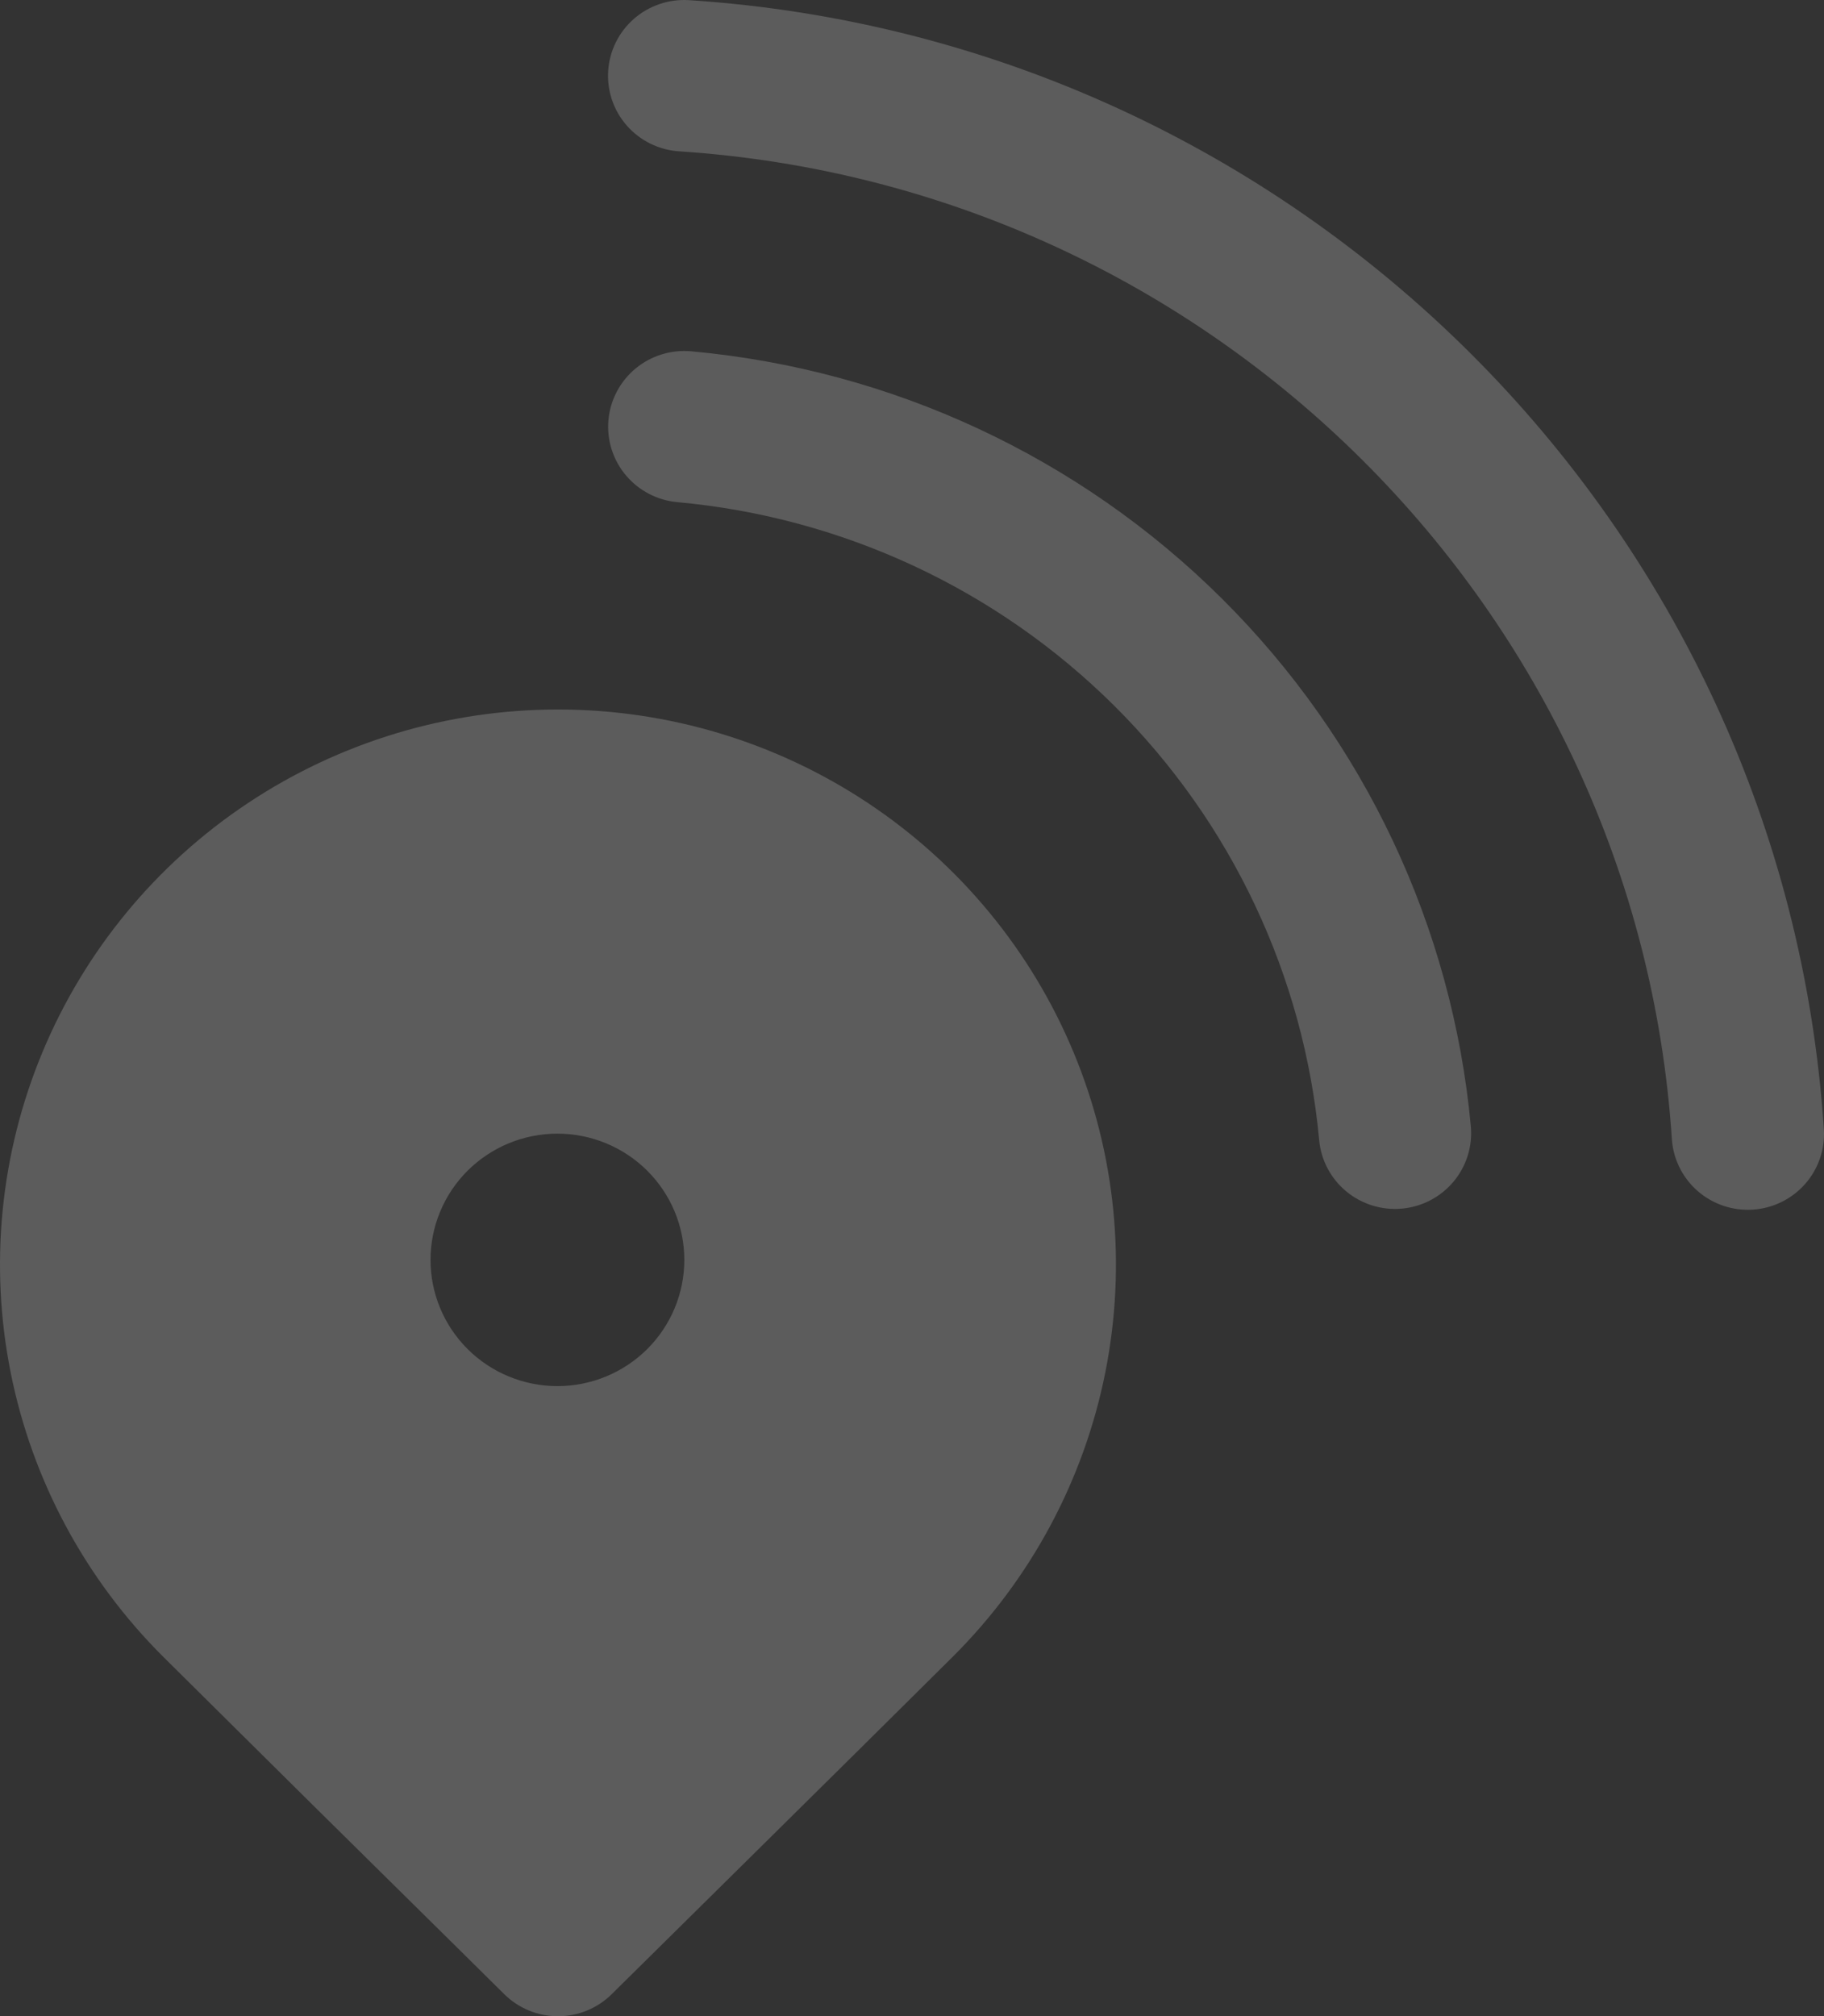 <?xml version="1.0" encoding="UTF-8"?> <svg xmlns="http://www.w3.org/2000/svg" width="648" height="716" viewBox="0 0 648 716" fill="none"><rect x="0" y="0" width="648" height="716" fill="#333333" stroke="none"/> <path d="M216.065 25.129C216.299 21.6 217.23 18.152 218.805 14.982C220.381 11.812 222.569 8.982 225.246 6.653C227.923 4.325 231.035 2.544 234.404 1.413C237.774 0.282 241.335 -0.177 244.883 0.061C461.002 14.191 633.768 186.005 647.942 400.96C648.174 404.485 647.706 408.021 646.564 411.366C645.421 414.711 643.628 417.799 641.285 420.455C638.942 423.111 636.096 425.282 632.909 426.844C629.723 428.406 626.258 429.329 622.713 429.56C619.167 429.79 615.611 429.325 612.247 428.189C608.883 427.053 605.776 425.27 603.105 422.94C597.711 418.236 594.417 411.594 593.948 404.474C581.577 216.487 430.38 66.119 241.312 53.746C237.764 53.518 234.295 52.597 231.105 51.035C227.915 49.473 225.066 47.3 222.721 44.642C220.376 41.984 218.581 38.893 217.439 35.544C216.297 32.196 215.83 28.657 216.065 25.129ZM165.173 694.345L179.167 708.188C184.235 713.192 191.087 716 198.229 716C205.371 716 212.224 713.192 217.291 708.188L265.839 660.24C292.096 634.312 322.393 604.332 338.407 588.409C366.128 560.844 385.005 525.725 392.651 487.493C400.298 449.26 396.371 409.632 381.367 373.619C366.363 337.606 340.955 306.825 308.357 285.169C275.759 263.513 237.434 251.954 198.229 251.954C159.024 251.954 120.7 263.513 88.102 285.169C55.504 306.825 30.096 337.606 15.092 373.619C0.088 409.632 -3.84 449.26 3.807 487.493C11.454 525.725 30.331 560.844 58.051 588.409C93.695 623.785 129.402 659.097 165.173 694.345ZM198.031 492.228C186.074 492.228 174.606 487.505 166.151 479.099C157.696 470.692 152.946 459.29 152.946 447.401C152.946 435.512 157.696 424.11 166.151 415.703C174.606 407.297 186.074 402.574 198.031 402.574C209.988 402.574 221.456 407.297 229.911 415.703C238.366 424.11 243.116 435.512 243.116 447.401C243.116 459.29 238.366 470.692 229.911 479.099C221.456 487.505 209.988 492.228 198.031 492.228ZM245.568 124.753C242.027 124.43 238.456 124.805 235.06 125.856C231.664 126.908 228.51 128.615 225.778 130.879C223.046 133.144 220.791 135.922 219.14 139.054C217.489 142.187 216.476 145.612 216.158 149.134C215.841 152.656 216.225 156.206 217.288 159.581C218.352 162.955 220.075 166.088 222.357 168.8C224.64 171.512 227.438 173.749 230.592 175.385C233.745 177.02 237.192 178.021 240.735 178.33C299.349 183.678 354.231 209.257 395.861 250.629C437.49 292.001 463.242 346.557 468.649 404.833C469.294 411.938 472.752 418.497 478.261 423.067C483.771 427.636 490.88 429.843 498.026 429.201C505.172 428.559 511.768 425.121 516.364 419.643C520.96 414.165 523.18 407.097 522.534 399.992C515.987 329.166 484.7 262.857 434.105 212.578C383.511 162.299 316.804 131.225 245.568 124.753Z" fill="white" fill-opacity="0.2"></path> </svg> 